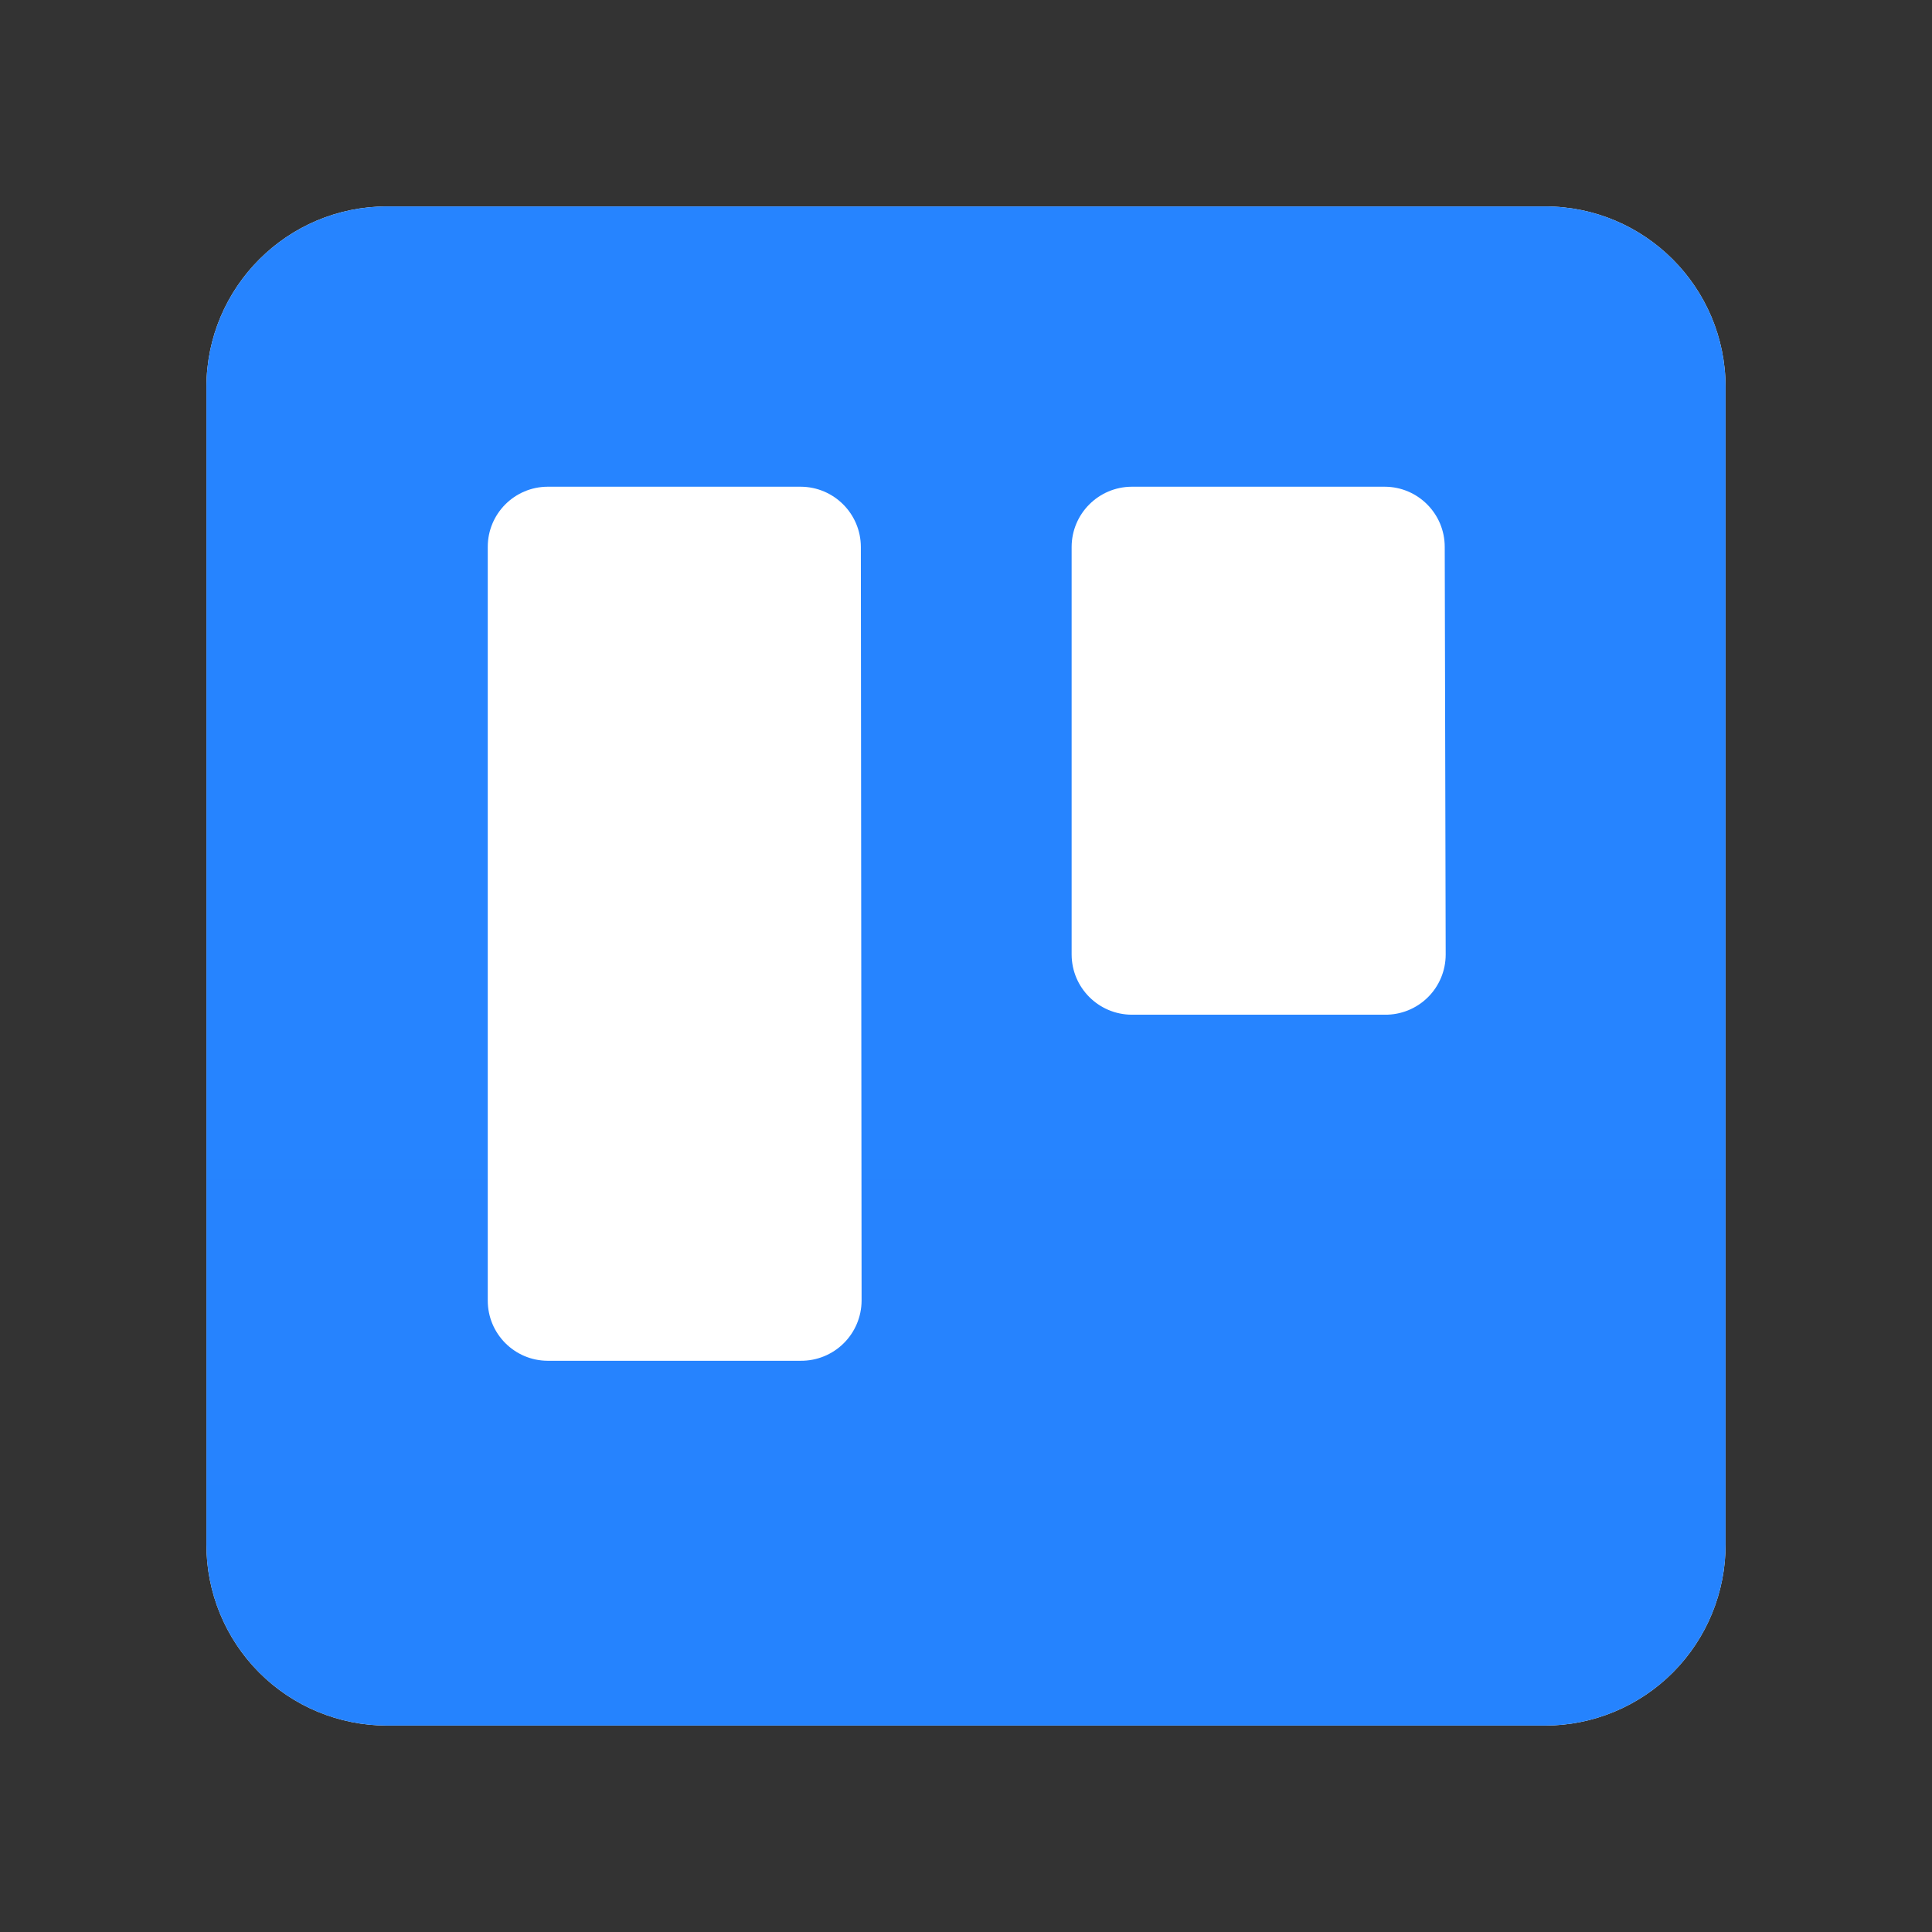<svg width="95" height="95" viewBox="0 0 95 95" fill="none" xmlns="http://www.w3.org/2000/svg">
<rect x="0" y="0" width="95" height="95" fill="#333333" stroke="none"/>
<path fill-rule="evenodd" clip-rule="evenodd" d="M75.982 10.15H19.03C14.13 10.15 10.157 14.121 10.15 19.023V75.928C10.14 78.291 11.072 80.561 12.738 82.235C14.404 83.909 16.669 84.85 19.03 84.85H75.982C78.341 84.847 80.602 83.904 82.266 82.231C83.93 80.557 84.859 78.289 84.85 75.928V19.023C84.843 14.125 80.877 10.156 75.982 10.15Z" fill="white"/>
<path fill-rule="evenodd" clip-rule="evenodd" d="M75.982 10.15H19.03C14.13 10.15 10.157 14.121 10.15 19.023V75.928C10.14 78.291 11.072 80.561 12.738 82.235C14.404 83.909 16.669 84.85 19.03 84.85H75.982C78.341 84.847 80.602 83.904 82.266 82.231C83.93 80.557 84.859 78.289 84.85 75.928V19.023C84.843 14.125 80.877 10.156 75.982 10.15ZM42.366 63.953C42.363 64.743 42.045 65.499 41.484 66.054C40.923 66.609 40.163 66.918 39.374 66.912H26.928C25.3 66.905 23.984 65.582 23.984 63.953V26.891C23.984 25.262 25.3 23.94 26.928 23.933H39.374C41.004 23.94 42.324 25.26 42.33 26.891L42.366 63.953ZM71.087 46.937C71.087 47.728 70.771 48.486 70.209 49.041C69.647 49.597 68.886 49.904 68.096 49.895H55.65C54.02 49.888 52.7 48.568 52.694 46.937V26.891C52.7 25.26 54.02 23.94 55.65 23.933H68.096C69.723 23.94 71.04 25.262 71.04 26.891L71.087 46.937Z" fill="url(#paint0_linear_19652_23839)"/>
<defs>
<linearGradient id="paint0_linear_19652_23839" x1="11674.6" y1="4790.95" x2="11674.6" y2="10.15" gradientUnits="userSpaceOnUse">
<stop stop-color="#0052CC"/>
<stop offset="1" stop-color="#2684FF"/>
</linearGradient>
</defs>
</svg>
